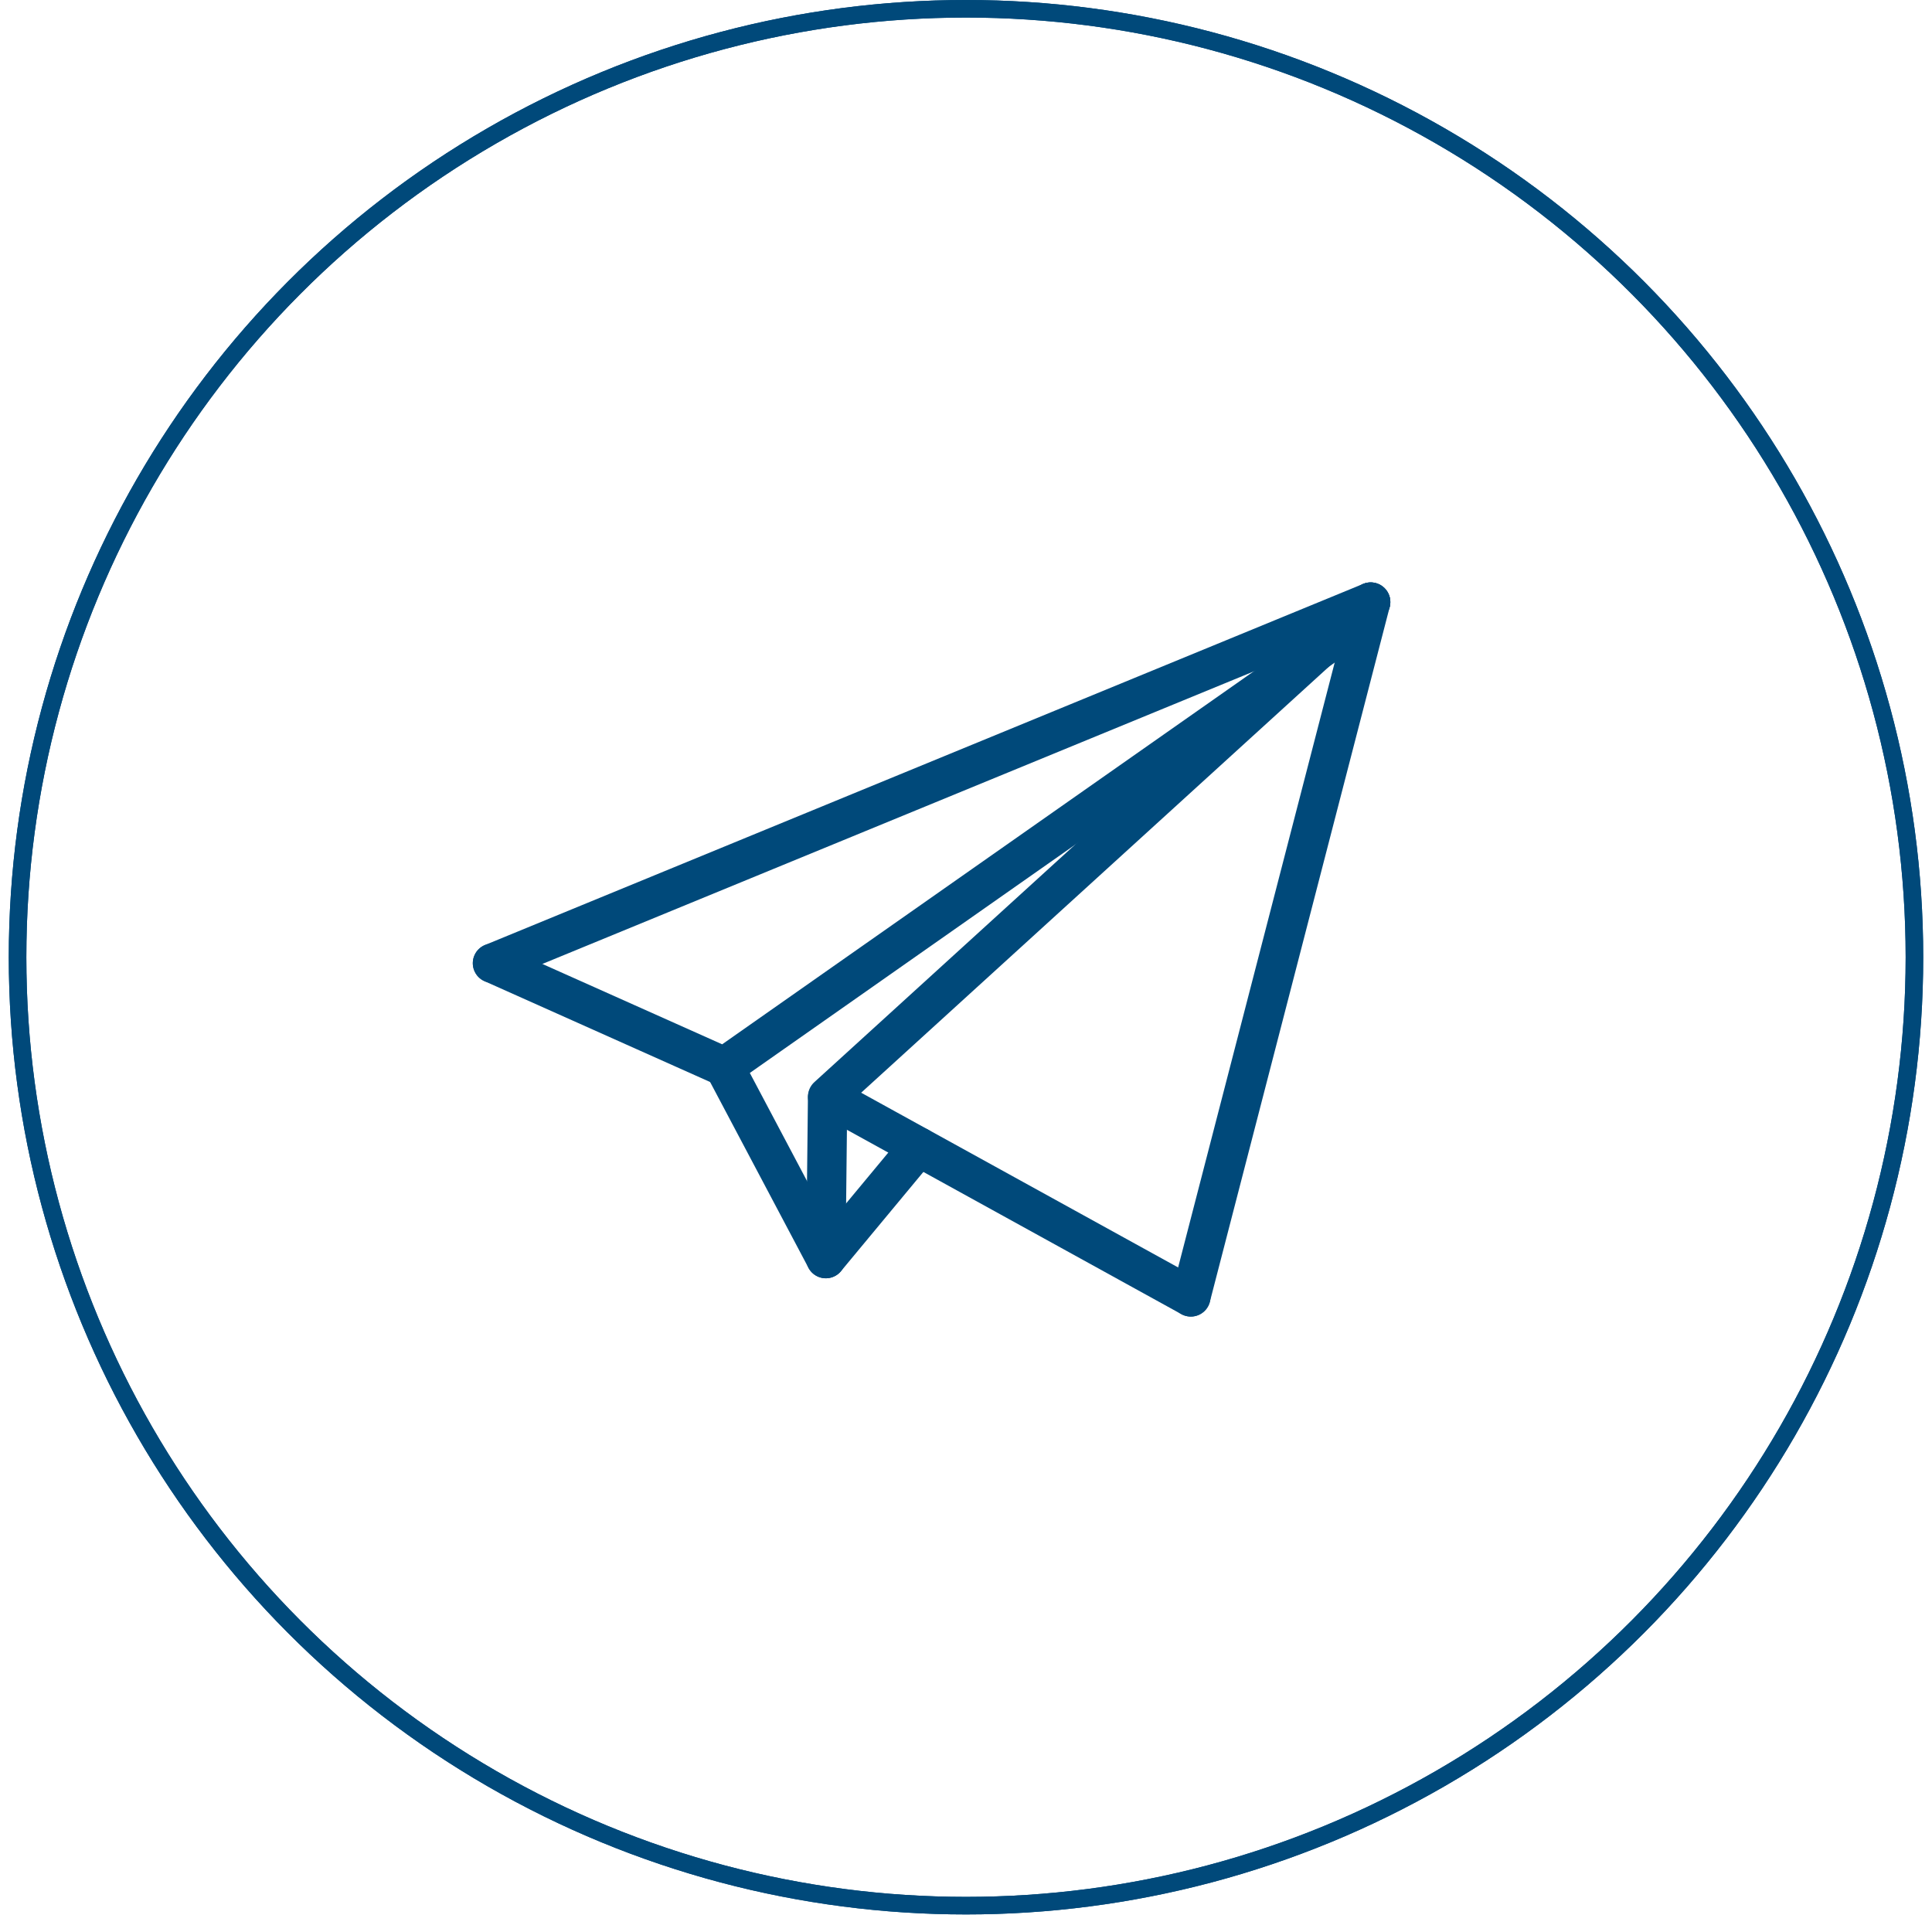 <?xml version="1.0" encoding="UTF-8"?><svg xmlns="http://www.w3.org/2000/svg" viewBox="0 0 55 55"><g id="Circles"><circle cx="27.5" cy="27.25" r="27" fill="none" stroke="#00497a" stroke-miterlimit="10" stroke-width=".5"/><circle cx="27.5" cy="27.25" r="27" fill="none" stroke="#00497a" stroke-miterlimit="10" stroke-width=".5"/></g><g id="Squares_Space_Around_"><rect x="2.5" y="2.5" width="50" height="50" fill="none"/></g><g id="Icons"><g id="Paper_Airplane_Navy"><line x1="39.02" y1="17.14" x2="14.02" y2="27.42" fill="none" stroke="#00497a" stroke-linecap="round" stroke-linejoin="round" stroke-width="1.12"/><polyline points="20.62 30.37 23.51 35.83 26.15 32.65" fill="none" stroke="#00497a" stroke-linecap="round" stroke-linejoin="round" stroke-width="1.12"/><line x1="23.56" y1="31.25" x2="23.51" y2="35.83" fill="none" stroke="#00497a" stroke-linecap="round" stroke-linejoin="round" stroke-width="1.12"/><line x1="33.9" y1="36.92" x2="39.02" y2="17.14" fill="none" stroke="#00497a" stroke-linecap="round" stroke-linejoin="round" stroke-width="1.12"/><polyline points="39.02 17.14 23.56 31.22 33.9 36.92" fill="none" stroke="#00497a" stroke-linecap="round" stroke-linejoin="round" stroke-width="1.12"/><polyline points="14.02 27.42 20.62 30.37 37.98 18.19" fill="none" stroke="#00497a" stroke-linecap="round" stroke-linejoin="round" stroke-width="1.12"/></g></g></svg>